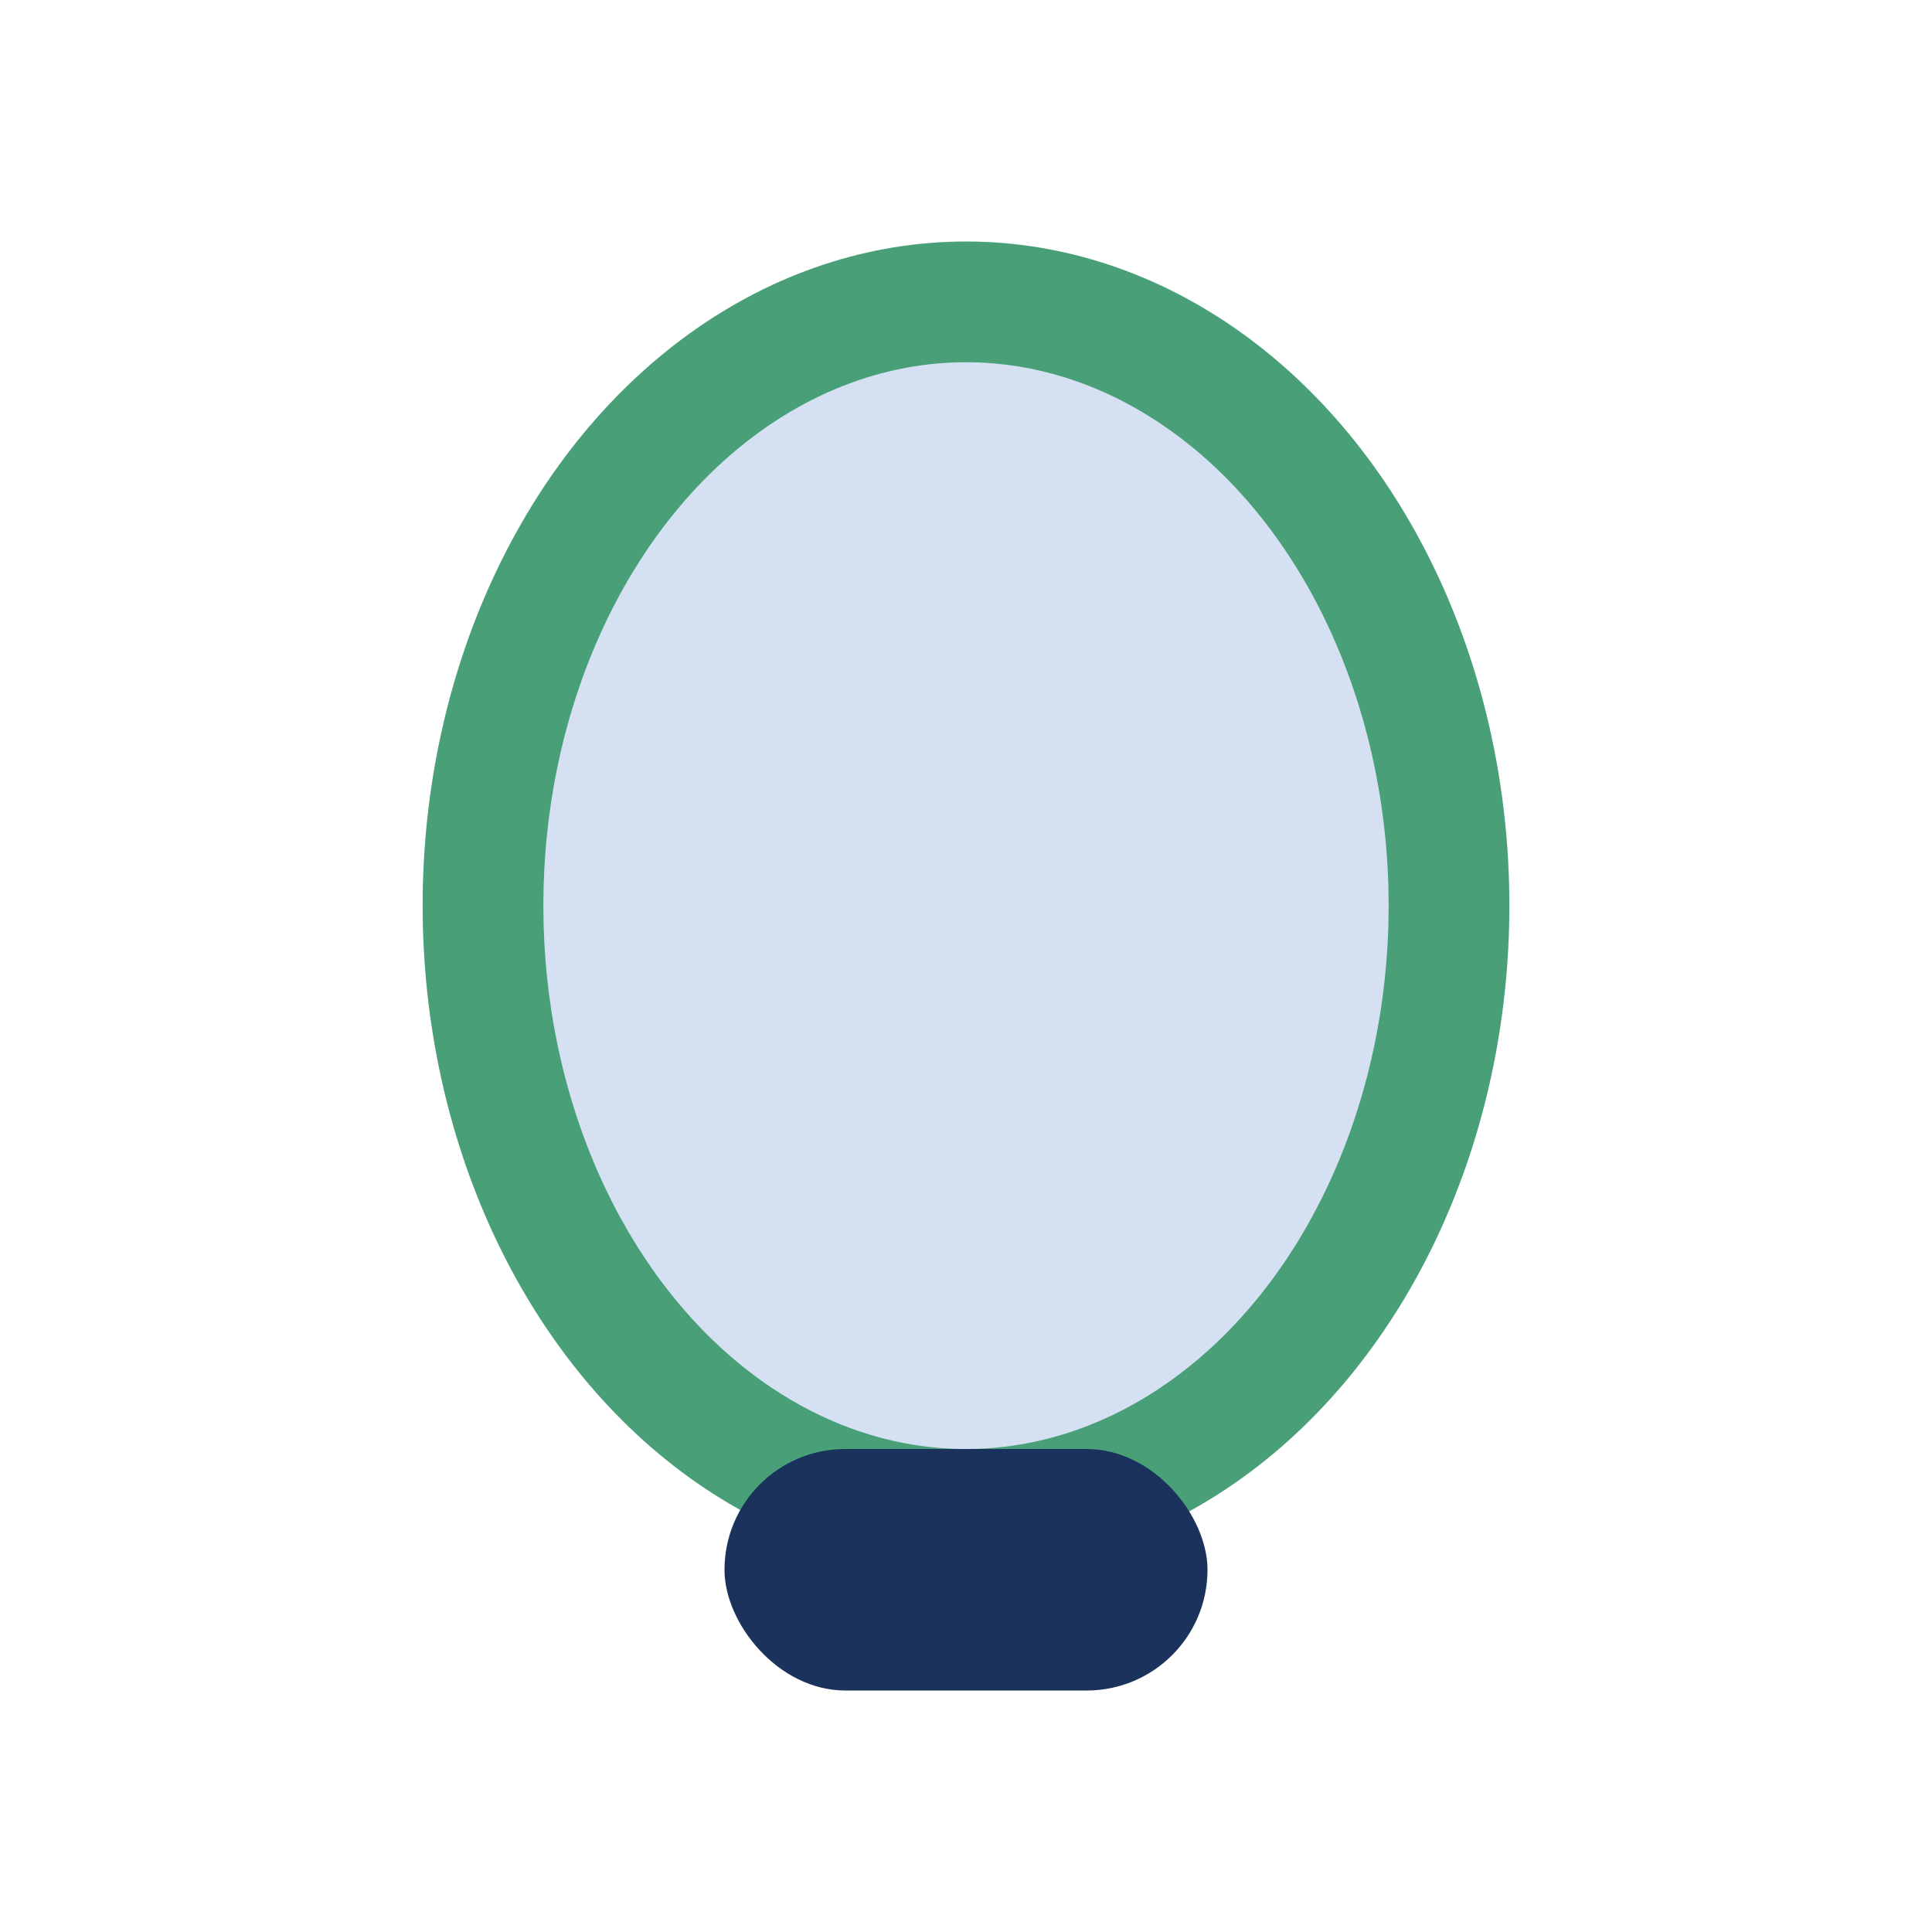 <?xml version="1.0" encoding="UTF-8"?>
<svg xmlns="http://www.w3.org/2000/svg" width="32" height="32" viewBox="0 0 32 32"><ellipse cx="16" cy="15" rx="8" ry="10" fill="#D5E1F2" stroke="#49A078" stroke-width="2"/><rect x="12" y="24" width="8" height="4" rx="2" fill="#1B325D"/></svg>
